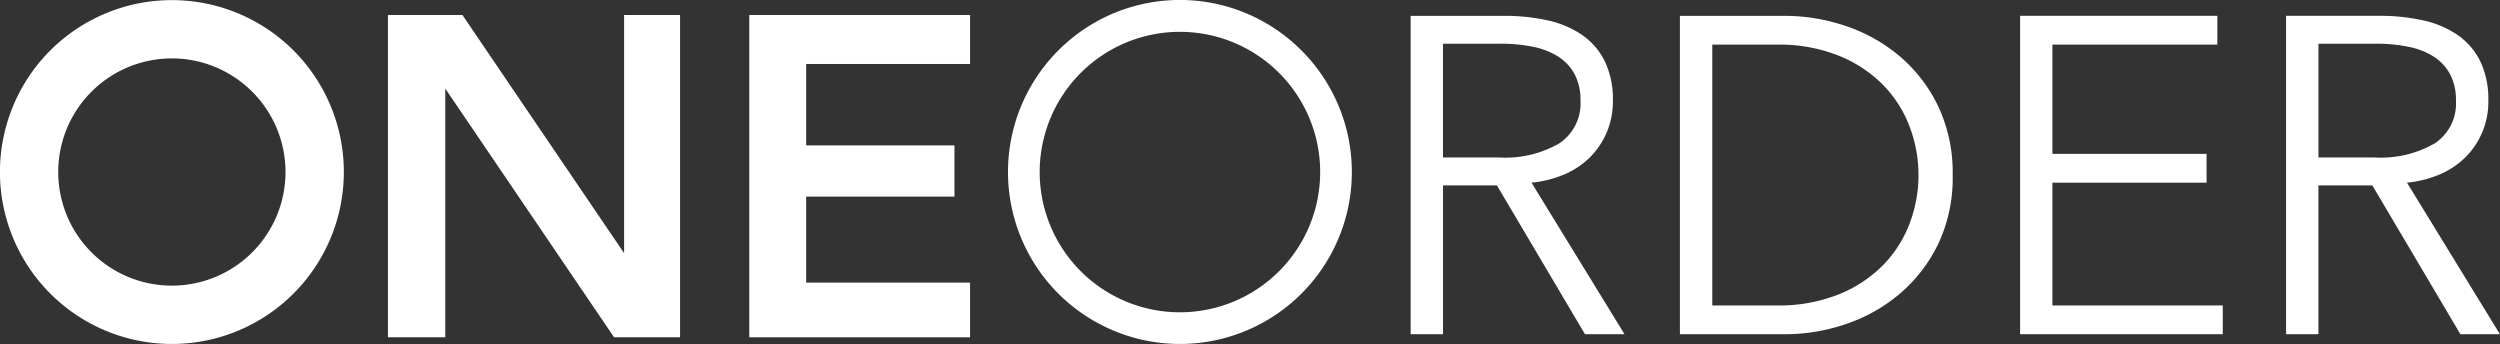 <svg xmlns="http://www.w3.org/2000/svg" xmlns:xlink="http://www.w3.org/1999/xlink" width="218" height="30" viewBox="0 0 218 30">
  <rect x="0" y="0" width="218" height="30" fill="#333333" stroke="none"/>
  <g id="グループ_102" data-name="グループ 102" clip-path="url(#clip-path)">
    <path id="パス_34" data-name="パス 34" d="M4.389,4.394a14.994,14.994,0,1,0,21.2,0,15.008,15.008,0,0,0-21.2,0m17.6,17.615a9.908,9.908,0,1,1,0-14.017,9.9,9.9,0,0,1,0,14.017" transform="translate(0 0)" fill="#fff"/>
    <path id="パス_35" data-name="パス 35" d="M71.937,9V30.686h-5V2.582h6.494l14.1,20.769V2.582H92.41v28.1H86.653Z" transform="translate(-33.109 -1.275)" fill="#fff"/>
    <path id="パス_36" data-name="パス 36" d="M148.538,2.582V6.854H134.246v7.1h12.933v4.465H134.246v7.5h14.292v4.768h-19.25V2.582Z" transform="translate(-63.949 -1.275)" fill="#fff"/>
    <path id="パス_37" data-name="パス 37" d="M256.77,16.569A7.14,7.14,0,0,0,259,15.1a6.8,6.8,0,0,0,2.038-4.961,7.663,7.663,0,0,0-.706-3.451,6.013,6.013,0,0,0-1.978-2.294,8.525,8.525,0,0,0-3.018-1.274,17.239,17.239,0,0,0-3.781-.392h-8.151V30.491h2.821V17.51h4.7l7.681,12.981h3.448l-8.112-13.216a9.674,9.674,0,0,0,2.822-.706m-10.541-1.49V5.157h5.016a13.86,13.86,0,0,1,2.86.274,6.427,6.427,0,0,1,2.194.863,4.178,4.178,0,0,1,1.411,1.529,4.816,4.816,0,0,1,.509,2.314,4.166,4.166,0,0,1-1.842,3.706,9.4,9.4,0,0,1-5.251,1.235Z" transform="translate(-120.395 -1.346)" fill="#fff"/>
    <path id="パス_38" data-name="パス 38" d="M308.958,6.2a14.343,14.343,0,0,0-4.7-2.608,16.457,16.457,0,0,0-5.192-.863h-9.209V30.491h9.209a16.428,16.428,0,0,0,5.192-.863,14.316,14.316,0,0,0,4.7-2.608,13.285,13.285,0,0,0,3.39-4.334,13.444,13.444,0,0,0,1.293-6.079,13.476,13.476,0,0,0-1.293-6.059,13.237,13.237,0,0,0-3.39-4.353M309.9,20.8a10.5,10.5,0,0,1-2.292,3.628A11.411,11.411,0,0,1,303.746,27a14.022,14.022,0,0,1-5.466.98h-5.6V5.236h5.6a14.04,14.04,0,0,1,5.466.98,11.426,11.426,0,0,1,3.86,2.568,10.512,10.512,0,0,1,2.292,3.628,11.9,11.9,0,0,1,0,8.392" transform="translate(-143.369 -1.346)" fill="#fff"/>
    <path id="パス_39" data-name="パス 39" d="M351.371,17.274h13.442v-2.51H351.371V5.235h14.382V2.725h-17.2V30.491h17.673v-2.51H351.371Z" transform="translate(-172.401 -1.346)" fill="#fff"/>
    <path id="パス_40" data-name="パス 40" d="M404.994,17.275a9.673,9.673,0,0,0,2.822-.706,7.139,7.139,0,0,0,2.234-1.47,6.8,6.8,0,0,0,2.038-4.961,7.664,7.664,0,0,0-.706-3.451A6.013,6.013,0,0,0,409.4,4.392a8.524,8.524,0,0,0-3.018-1.274,17.239,17.239,0,0,0-3.781-.392h-8.151V30.491h2.821V17.51h4.7l7.681,12.981h3.448Zm-7.72-2.2V5.157h5.016a13.86,13.86,0,0,1,2.86.274,6.427,6.427,0,0,1,2.194.863,4.179,4.179,0,0,1,1.411,1.529,4.816,4.816,0,0,1,.509,2.314,4.166,4.166,0,0,1-1.842,3.706,9.4,9.4,0,0,1-5.251,1.235Z" transform="translate(-195.105 -1.346)" fill="#fff"/>
    <path id="パス_41" data-name="パス 41" d="M199.519,4.4a14.966,14.966,0,0,0-21.2,0A14.752,14.752,0,0,0,176.307,6.9a14.992,14.992,0,1,0,25.228,0A14.752,14.752,0,0,0,199.519,4.4m-1.956,19.256a12.228,12.228,0,1,1,0-17.3,12.221,12.221,0,0,1,0,17.3" transform="translate(-86.032 -0.002)" fill="#fff"/>
  </g>
</svg>
